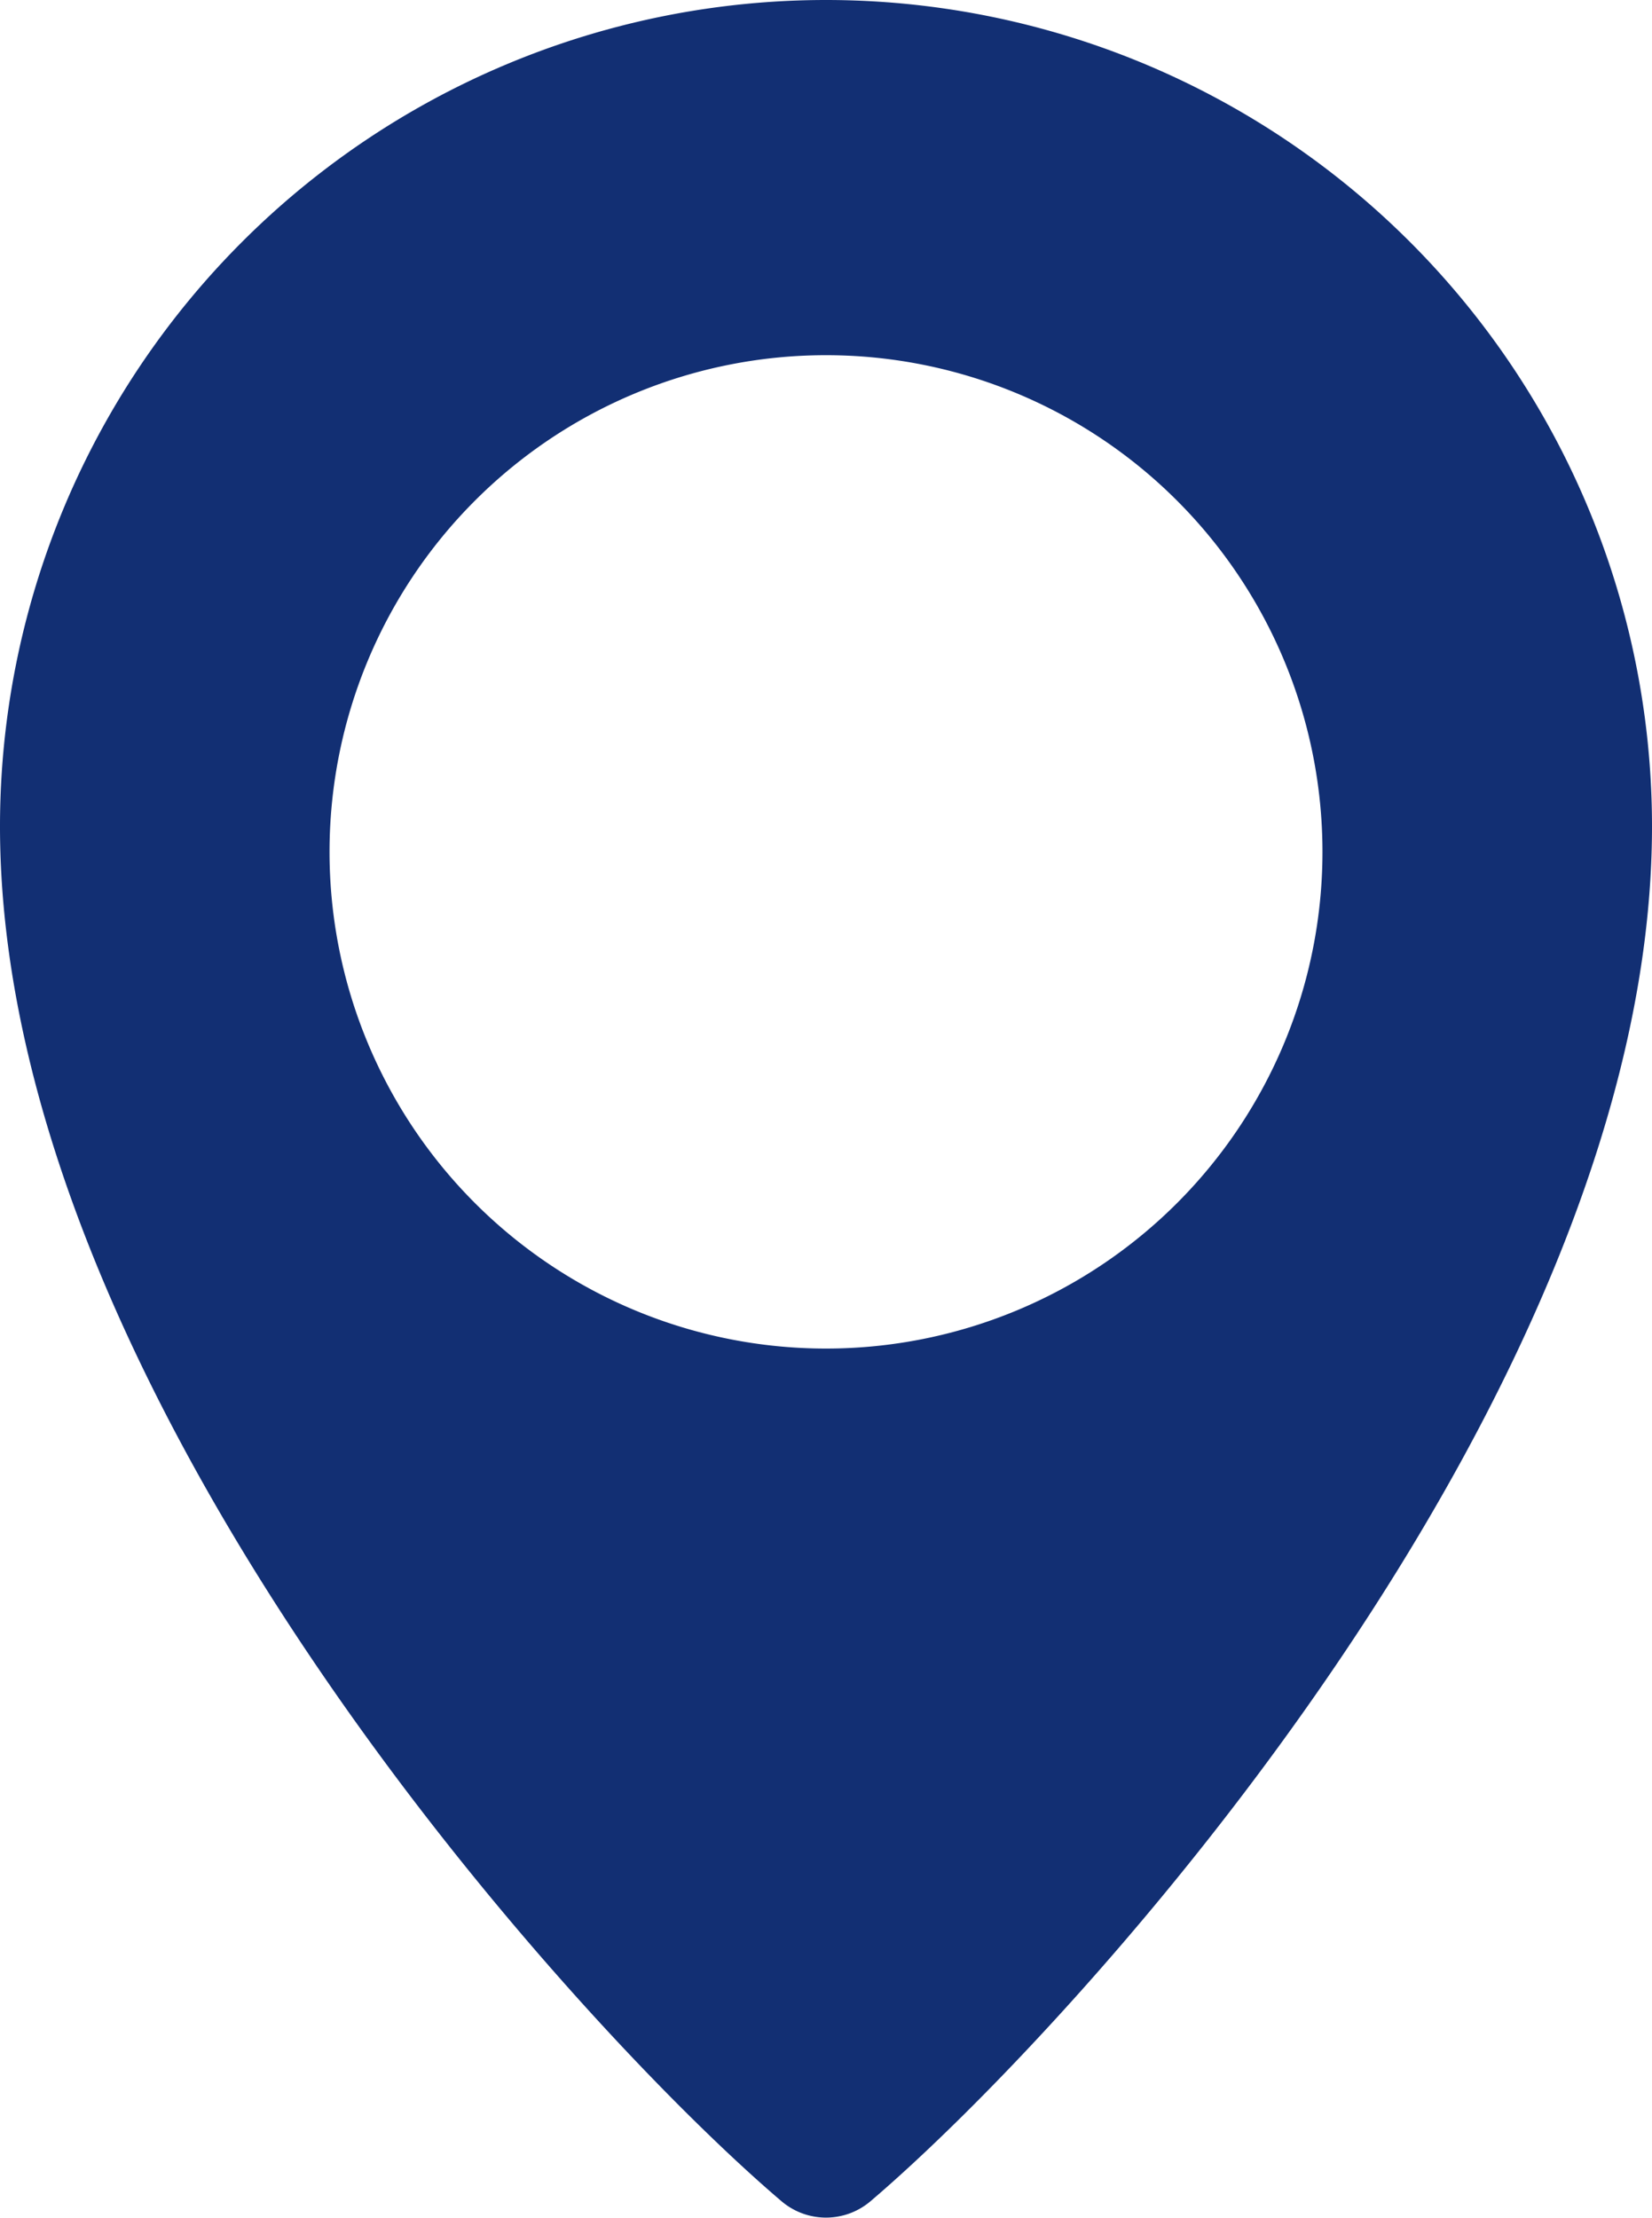 <svg xmlns="http://www.w3.org/2000/svg" width="18.022" height="24.182" viewBox="0 0 18.022 24.182">
  <g id="Artwork_1" data-name="Artwork 1" transform="translate(15.113 20.279)">
    <g id="Groupe_486" data-name="Groupe 486" transform="translate(-15.113 -20.279)">
      <path id="Tracé_5452" data-name="Tracé 5452" d="M9.011,0a9.011,9.011,0,0,1,9.011,9.011c0,6.183-6.248,13.055-8.526,14.992a.749.749,0,0,1-.97,0C6.248,22.066,0,15.194,0,9.011A9.011,9.011,0,0,1,9.011,0Zm0,14.705A5.416,5.416,0,1,0,3.595,9.289,5.416,5.416,0,0,0,9.011,14.705Z" transform="translate(0 0)" fill="#122f73"/>
    </g>
  </g>
</svg>
